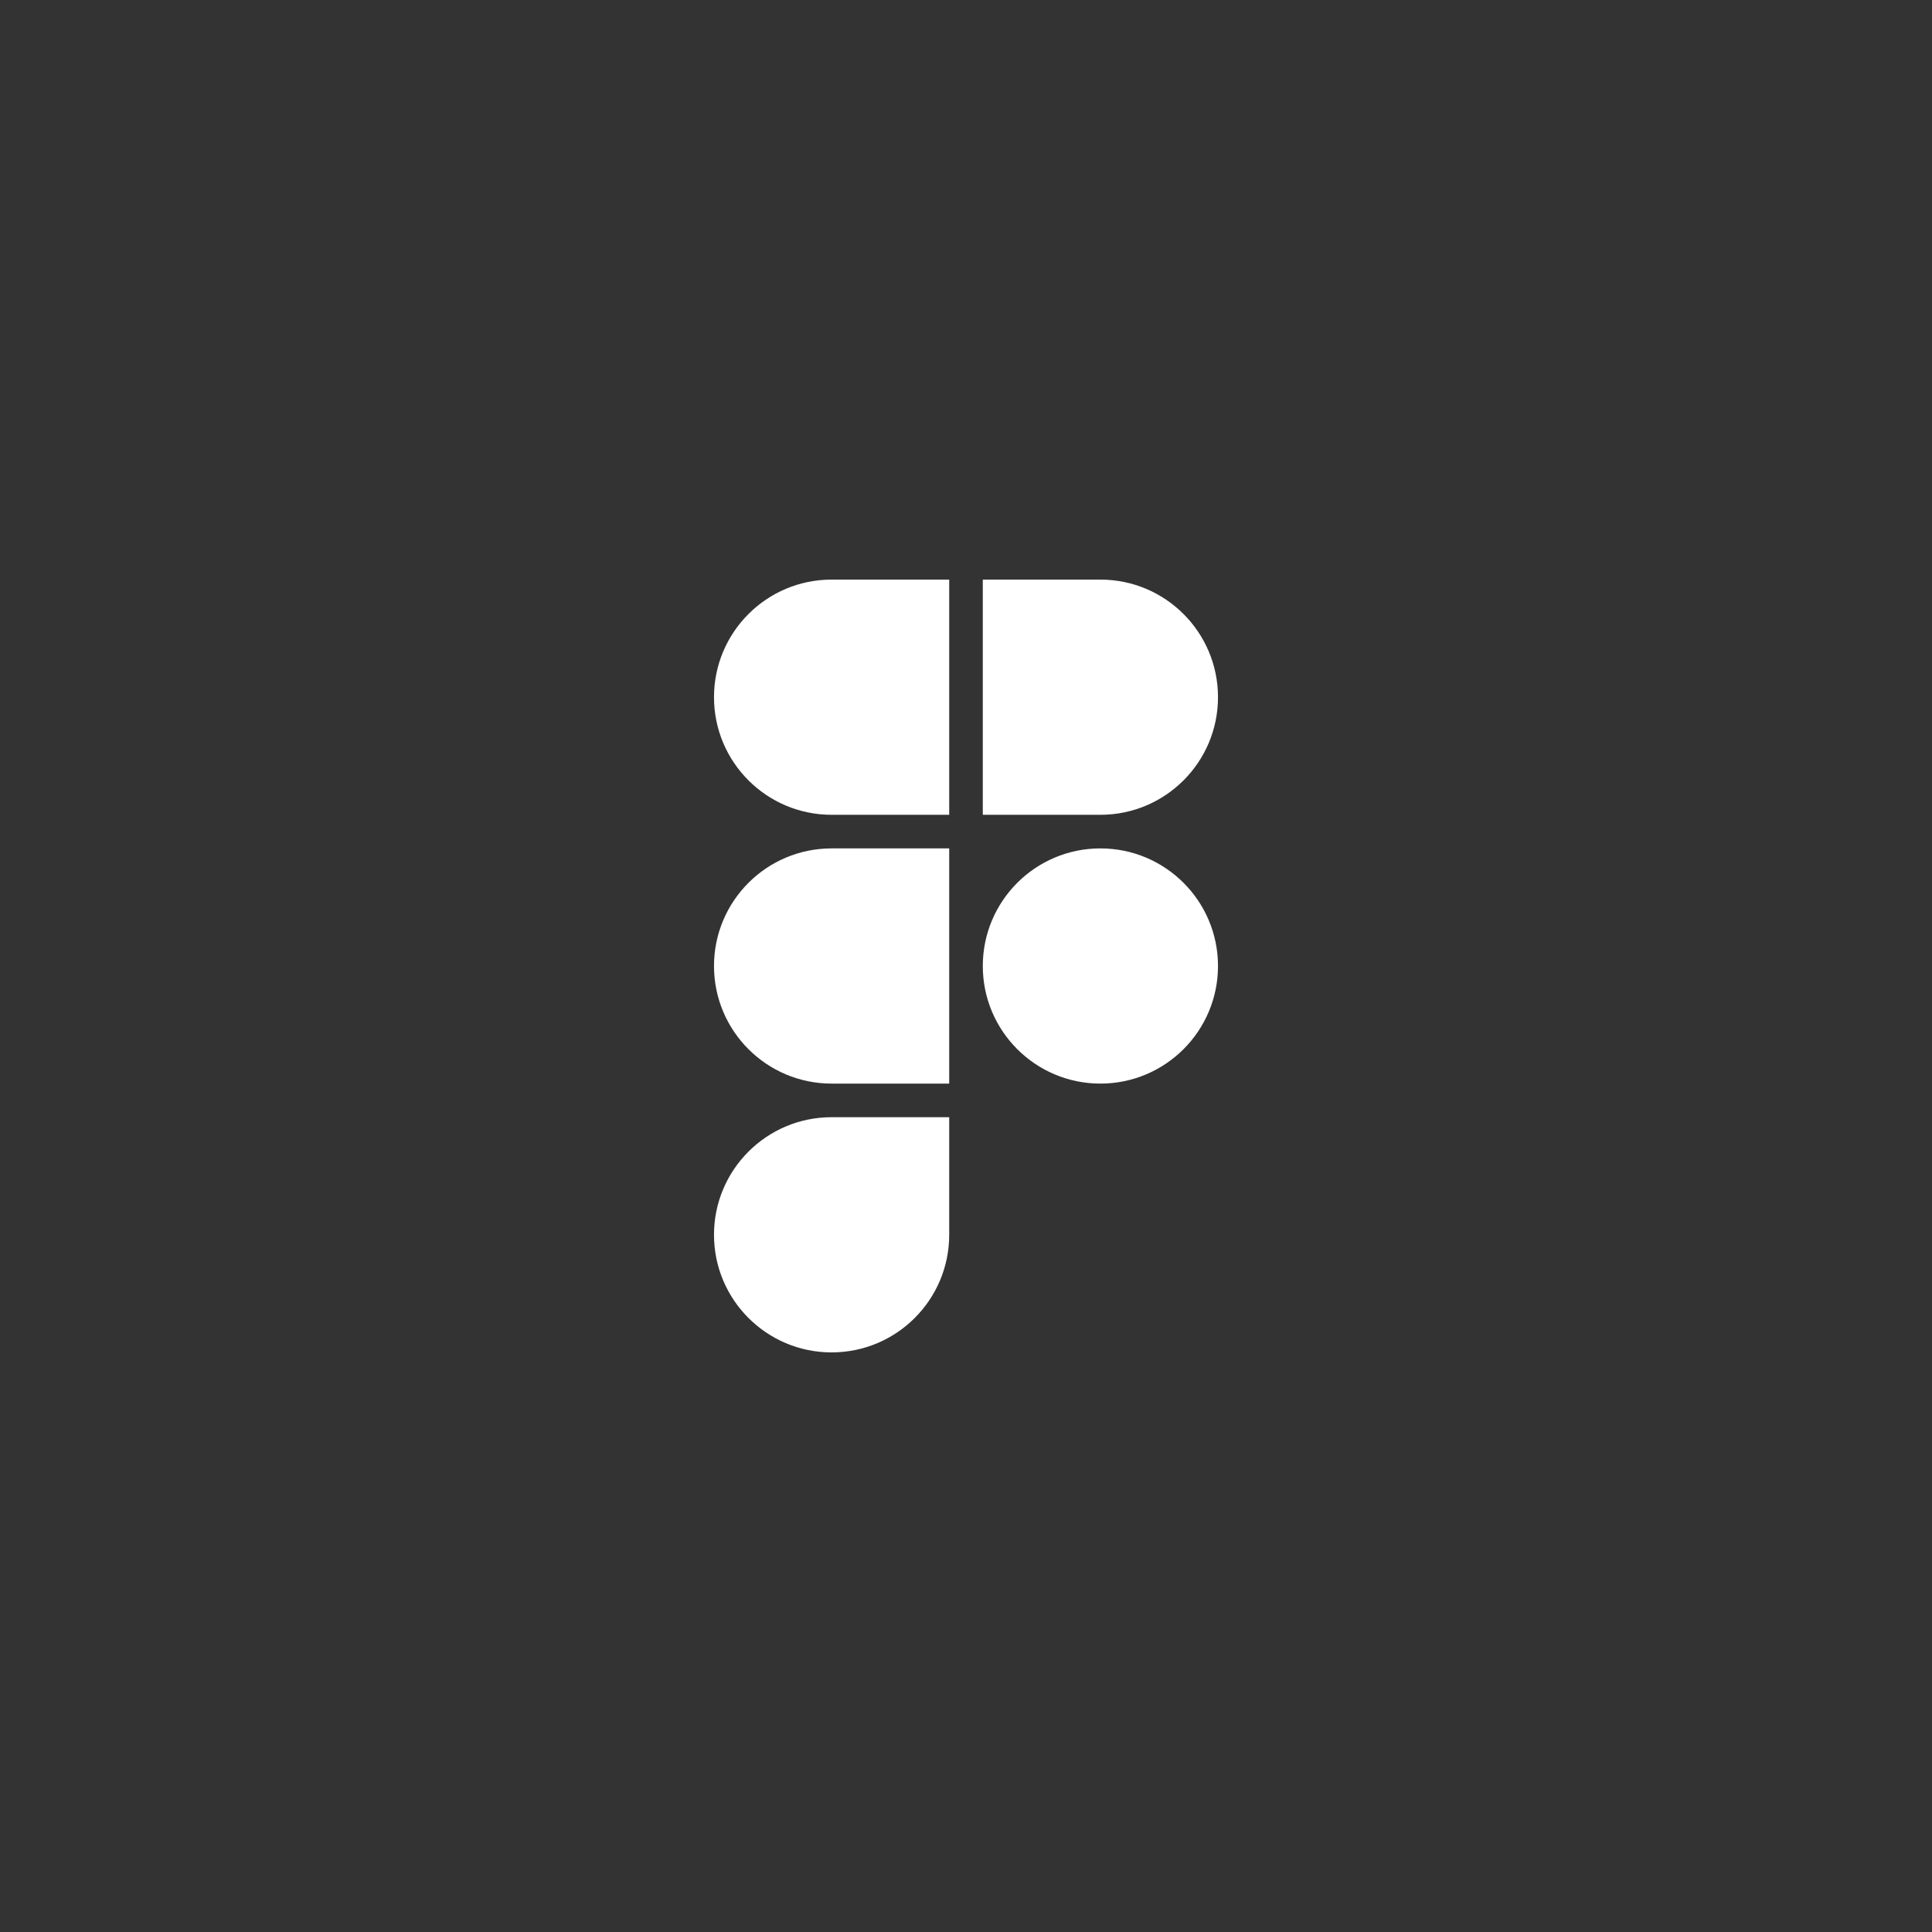 <svg xmlns="http://www.w3.org/2000/svg" xmlns:xlink="http://www.w3.org/1999/xlink" width="1080" zoomAndPan="magnify" viewBox="0 0 810 810" height="1080" preserveAspectRatio="xMidYMid meet" version="1.2"><rect x="0" y="0" width="810" height="810" fill="#333333" stroke="none"/><g id="2055def4da"><path style=" stroke:none;fill-rule:nonzero;fill:#ffffff;fill-opacity:1;" d="M 397.957 243 L 348.652 243 C 321.422 243 299.348 265.074 299.348 292.305 C 299.348 319.535 321.422 341.609 348.652 341.609 L 397.957 341.609 Z M 397.957 243 "/><path style=" stroke:none;fill-rule:nonzero;fill:#ffffff;fill-opacity:1;" d="M 412.043 243 L 461.348 243 C 488.578 243 510.652 265.074 510.652 292.305 C 510.652 319.535 488.578 341.609 461.348 341.609 L 412.043 341.609 Z M 412.043 243 "/><path style=" stroke:none;fill-rule:nonzero;fill:#ffffff;fill-opacity:1;" d="M 397.957 355.695 L 348.652 355.695 C 321.422 355.695 299.348 377.77 299.348 405 C 299.348 432.23 321.422 454.305 348.652 454.305 L 397.957 454.305 Z M 397.957 355.695 "/><path style=" stroke:none;fill-rule:nonzero;fill:#ffffff;fill-opacity:1;" d="M 397.957 468.391 L 348.652 468.391 C 321.422 468.391 299.348 490.465 299.348 517.695 C 299.348 544.926 321.422 567 348.652 567 C 375.883 567 397.957 544.926 397.957 517.695 Z M 397.957 468.391 "/><path style=" stroke:none;fill-rule:nonzero;fill:#ffffff;fill-opacity:1;" d="M 461.348 454.305 C 488.578 454.305 510.652 432.23 510.652 405 C 510.652 377.77 488.578 355.695 461.348 355.695 C 434.117 355.695 412.043 377.77 412.043 405 C 412.043 432.23 434.117 454.305 461.348 454.305 Z M 461.348 454.305 "/></g></svg>